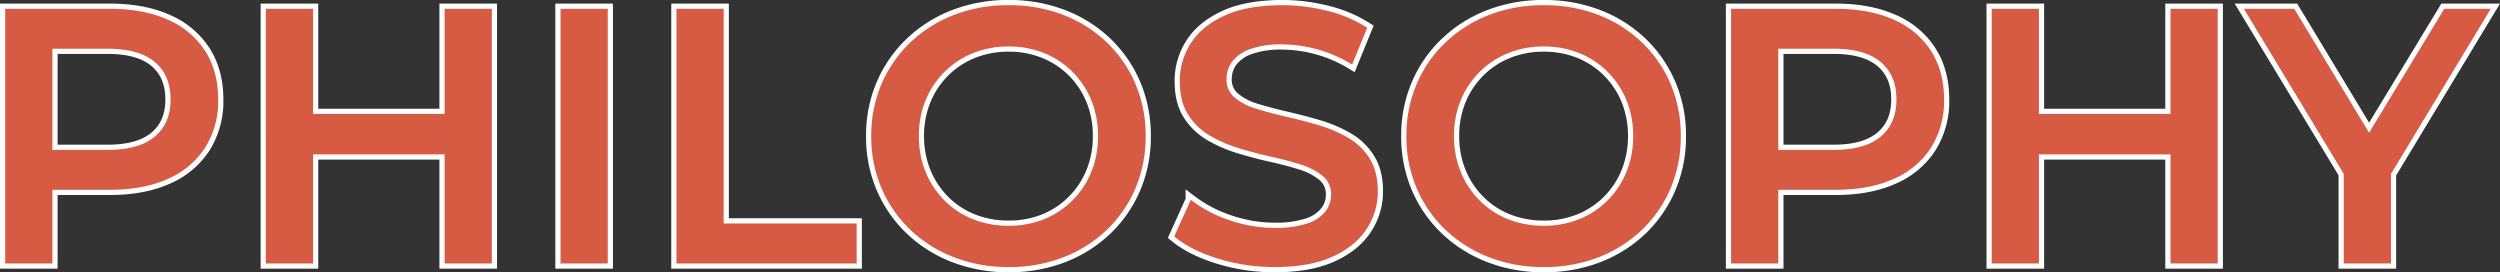 <svg xmlns="http://www.w3.org/2000/svg" width="962.113" height="104.774" viewBox="0 0 962.113 104.774">
  <rect x="0" y="0" width="962.113" height="104.774" fill="#333333" stroke="none"/>
  <g id="グループ_79562" data-name="グループ 79562" transform="translate(-240.221 -2153.113)">
    <path id="パス_185864" data-name="パス 185864" d="M13.221,0V-98H53.454q12.989,0,22.329,4.175A32.144,32.144,0,0,1,90.155-81.807q5.032,7.843,5.032,18.7a33.6,33.6,0,0,1-5.032,18.563A32.227,32.227,0,0,1,75.783-32.53q-9.34,4.185-22.329,4.185H23.273l8.118-8.411V0ZM31.391-34.823l-8.118-8.886H52.695q11.979,0,18.073-5.091t6.094-14.312q0-9.343-6.094-14.434T52.695-82.637H23.273l8.118-8.886ZM182.326,0V-98H200.5V0Zm-68.8,0V-98h18.169V0Zm16.66-41.972V-57.551h53.528v15.579ZM226.938,0V-98h18.169V0ZM271.55,0V-98H289.72v82.62h51.188V0ZM399.413,1.387a57.509,57.509,0,0,1-21.083-3.78,50.626,50.626,0,0,1-16.8-10.589,48.322,48.322,0,0,1-11.063-15.975,50.163,50.163,0,0,1-3.947-20.052,50.077,50.077,0,0,1,3.947-20.04,48.473,48.473,0,0,1,11.079-15.984,50.5,50.5,0,0,1,16.777-10.592,57.465,57.465,0,0,1,21.06-3.762,57.469,57.469,0,0,1,21.033,3.741,50.339,50.339,0,0,1,16.708,10.531,48.114,48.114,0,0,1,11.052,15.987A50.513,50.513,0,0,1,452.119-49a50.5,50.5,0,0,1-3.947,20.132,48.081,48.081,0,0,1-11.052,15.983A50.366,50.366,0,0,1,420.411-2.354,57.369,57.369,0,0,1,399.413,1.387Zm-.037-15.892a35.891,35.891,0,0,0,13.68-2.551,32.629,32.629,0,0,0,10.9-7.207,33.277,33.277,0,0,0,7.241-10.95,35.933,35.933,0,0,0,2.594-13.825,35.739,35.739,0,0,0-2.581-13.778,33.248,33.248,0,0,0-7.233-10.908,32.687,32.687,0,0,0-10.913-7.217,35.887,35.887,0,0,0-13.686-2.555,36.062,36.062,0,0,0-13.715,2.558A32.831,32.831,0,0,0,374.7-73.708a33.3,33.3,0,0,0-7.266,10.925,35.555,35.555,0,0,0-2.592,13.743,35.9,35.9,0,0,0,2.587,13.779,33.506,33.506,0,0,0,7.25,10.991,32.177,32.177,0,0,0,10.968,7.231A36.486,36.486,0,0,0,399.376-14.505ZM501.795,1.387A73.124,73.124,0,0,1,479.824-1.9q-10.5-3.288-16.706-8.5l6.374-14.085a50.216,50.216,0,0,0,14.573,7.73A53.031,53.031,0,0,0,501.832-13.7a38.3,38.3,0,0,0,12.426-1.666,14.665,14.665,0,0,0,6.977-4.563,10.411,10.411,0,0,0,2.236-6.526,8.947,8.947,0,0,0-3.184-7.187A24.276,24.276,0,0,0,511.968-38q-5.135-1.659-11.363-3.032T488.14-44.3a51.95,51.95,0,0,1-11.371-4.936,24.505,24.505,0,0,1-8.318-8.043q-3.184-5.006-3.184-12.846a26.567,26.567,0,0,1,4.257-14.641q4.257-6.637,13-10.629t22.162-3.992a70.438,70.438,0,0,1,17.527,2.222,50.56,50.56,0,0,1,15.165,6.44l-5.795,14.188a51.634,51.634,0,0,0-13.522-5.887A51.863,51.863,0,0,0,504.534-84.3a34.615,34.615,0,0,0-12.193,1.816,14.753,14.753,0,0,0-6.916,4.8,11.191,11.191,0,0,0-2.165,6.737,8.9,8.9,0,0,0,3.184,7.159,23.523,23.523,0,0,0,8.318,4.279q5.134,1.589,11.371,3.014T518.6-53.237a51.8,51.8,0,0,1,11.363,4.814,23.983,23.983,0,0,1,8.319,7.973q3.184,5,3.184,12.7a26.056,26.056,0,0,1-4.318,14.5q-4.318,6.636-13.118,10.638T501.795,1.387Zm103.565,0a57.509,57.509,0,0,1-21.083-3.78,50.626,50.626,0,0,1-16.8-10.589,48.321,48.321,0,0,1-11.063-15.975,50.164,50.164,0,0,1-3.947-20.052,50.078,50.078,0,0,1,3.947-20.04,48.473,48.473,0,0,1,11.079-15.984,50.5,50.5,0,0,1,16.777-10.592,57.465,57.465,0,0,1,21.06-3.762,57.468,57.468,0,0,1,21.033,3.741,50.338,50.338,0,0,1,16.708,10.531,48.113,48.113,0,0,1,11.052,15.987A50.513,50.513,0,0,1,658.065-49a50.505,50.505,0,0,1-3.947,20.132,48.08,48.08,0,0,1-11.052,15.983A50.365,50.365,0,0,1,626.357-2.354,57.369,57.369,0,0,1,605.359,1.387Zm-.037-15.892A35.892,35.892,0,0,0,619-17.056a32.628,32.628,0,0,0,10.9-7.207,33.278,33.278,0,0,0,7.241-10.95,35.933,35.933,0,0,0,2.594-13.825,35.74,35.74,0,0,0-2.581-13.778,33.249,33.249,0,0,0-7.233-10.908A32.686,32.686,0,0,0,619.01-80.94a35.887,35.887,0,0,0-13.686-2.555,36.062,36.062,0,0,0-13.715,2.558,32.831,32.831,0,0,0-10.964,7.229,33.3,33.3,0,0,0-7.266,10.925,35.556,35.556,0,0,0-2.592,13.743,35.9,35.9,0,0,0,2.587,13.779,33.506,33.506,0,0,0,7.25,10.991,32.177,32.177,0,0,0,10.968,7.231A36.486,36.486,0,0,0,605.322-14.505ZM677.418,0V-98H717.65q12.989,0,22.329,4.175a32.144,32.144,0,0,1,14.372,12.018q5.032,7.843,5.032,18.7a33.6,33.6,0,0,1-5.032,18.563A32.227,32.227,0,0,1,739.979-32.53q-9.34,4.185-22.329,4.185H687.469l8.118-8.411V0Zm18.169-34.823-8.118-8.886h29.422q11.979,0,18.073-5.091t6.094-14.312q0-9.343-6.094-14.434t-18.073-5.091H687.469l8.118-8.886ZM846.523,0V-98h18.169V0Zm-68.8,0V-98h18.169V0Zm16.66-41.972V-57.551H847.91v15.579ZM913.2,0V-38.714l4.148,11.086L874.775-98h19.379L928.4-41.293H917.486L951.889-98h17.9L927.255-27.628l4.112-11.086V0Z" transform="translate(229 2254.5)" fill="none" stroke="#fff" stroke-width="4"/>
    <path id="パス_185865" data-name="パス 185865" d="M13.221,0V-98H53.454q12.989,0,22.329,4.175A32.144,32.144,0,0,1,90.155-81.807q5.032,7.843,5.032,18.7a33.6,33.6,0,0,1-5.032,18.563A32.227,32.227,0,0,1,75.783-32.53q-9.34,4.185-22.329,4.185H23.273l8.118-8.411V0ZM31.391-34.823l-8.118-8.886H52.695q11.979,0,18.073-5.091t6.094-14.312q0-9.343-6.094-14.434T52.695-82.637H23.273l8.118-8.886ZM182.326,0V-98H200.5V0Zm-68.8,0V-98h18.169V0Zm16.66-41.972V-57.551h53.528v15.579ZM226.938,0V-98h18.169V0ZM271.55,0V-98H289.72v82.62h51.188V0ZM399.413,1.387a57.509,57.509,0,0,1-21.083-3.78,50.626,50.626,0,0,1-16.8-10.589,48.322,48.322,0,0,1-11.063-15.975,50.163,50.163,0,0,1-3.947-20.052,50.077,50.077,0,0,1,3.947-20.04,48.473,48.473,0,0,1,11.079-15.984,50.5,50.5,0,0,1,16.777-10.592,57.465,57.465,0,0,1,21.06-3.762,57.469,57.469,0,0,1,21.033,3.741,50.339,50.339,0,0,1,16.708,10.531,48.114,48.114,0,0,1,11.052,15.987A50.513,50.513,0,0,1,452.119-49a50.5,50.5,0,0,1-3.947,20.132,48.081,48.081,0,0,1-11.052,15.983A50.366,50.366,0,0,1,420.411-2.354,57.369,57.369,0,0,1,399.413,1.387Zm-.037-15.892a35.891,35.891,0,0,0,13.68-2.551,32.629,32.629,0,0,0,10.9-7.207,33.277,33.277,0,0,0,7.241-10.95,35.933,35.933,0,0,0,2.594-13.825,35.739,35.739,0,0,0-2.581-13.778,33.248,33.248,0,0,0-7.233-10.908,32.687,32.687,0,0,0-10.913-7.217,35.887,35.887,0,0,0-13.686-2.555,36.062,36.062,0,0,0-13.715,2.558A32.831,32.831,0,0,0,374.7-73.708a33.3,33.3,0,0,0-7.266,10.925,35.555,35.555,0,0,0-2.592,13.743,35.9,35.9,0,0,0,2.587,13.779,33.506,33.506,0,0,0,7.25,10.991,32.177,32.177,0,0,0,10.968,7.231A36.486,36.486,0,0,0,399.376-14.505ZM501.795,1.387A73.124,73.124,0,0,1,479.824-1.9q-10.5-3.288-16.706-8.5l6.374-14.085a50.216,50.216,0,0,0,14.573,7.73A53.031,53.031,0,0,0,501.832-13.7a38.3,38.3,0,0,0,12.426-1.666,14.665,14.665,0,0,0,6.977-4.563,10.411,10.411,0,0,0,2.236-6.526,8.947,8.947,0,0,0-3.184-7.187A24.276,24.276,0,0,0,511.968-38q-5.135-1.659-11.363-3.032T488.14-44.3a51.95,51.95,0,0,1-11.371-4.936,24.505,24.505,0,0,1-8.318-8.043q-3.184-5.006-3.184-12.846a26.567,26.567,0,0,1,4.257-14.641q4.257-6.637,13-10.629t22.162-3.992a70.438,70.438,0,0,1,17.527,2.222,50.56,50.56,0,0,1,15.165,6.44l-5.795,14.188a51.634,51.634,0,0,0-13.522-5.887A51.863,51.863,0,0,0,504.534-84.3a34.615,34.615,0,0,0-12.193,1.816,14.753,14.753,0,0,0-6.916,4.8,11.191,11.191,0,0,0-2.165,6.737,8.9,8.9,0,0,0,3.184,7.159,23.523,23.523,0,0,0,8.318,4.279q5.134,1.589,11.371,3.014T518.6-53.237a51.8,51.8,0,0,1,11.363,4.814,23.983,23.983,0,0,1,8.319,7.973q3.184,5,3.184,12.7a26.056,26.056,0,0,1-4.318,14.5q-4.318,6.636-13.118,10.638T501.795,1.387Zm103.565,0a57.509,57.509,0,0,1-21.083-3.78,50.626,50.626,0,0,1-16.8-10.589,48.321,48.321,0,0,1-11.063-15.975,50.164,50.164,0,0,1-3.947-20.052,50.078,50.078,0,0,1,3.947-20.04,48.473,48.473,0,0,1,11.079-15.984,50.5,50.5,0,0,1,16.777-10.592,57.465,57.465,0,0,1,21.06-3.762,57.468,57.468,0,0,1,21.033,3.741,50.338,50.338,0,0,1,16.708,10.531,48.113,48.113,0,0,1,11.052,15.987A50.513,50.513,0,0,1,658.065-49a50.505,50.505,0,0,1-3.947,20.132,48.08,48.08,0,0,1-11.052,15.983A50.365,50.365,0,0,1,626.357-2.354,57.369,57.369,0,0,1,605.359,1.387Zm-.037-15.892A35.892,35.892,0,0,0,619-17.056a32.628,32.628,0,0,0,10.9-7.207,33.278,33.278,0,0,0,7.241-10.95,35.933,35.933,0,0,0,2.594-13.825,35.74,35.74,0,0,0-2.581-13.778,33.249,33.249,0,0,0-7.233-10.908A32.686,32.686,0,0,0,619.01-80.94a35.887,35.887,0,0,0-13.686-2.555,36.062,36.062,0,0,0-13.715,2.558,32.831,32.831,0,0,0-10.964,7.229,33.3,33.3,0,0,0-7.266,10.925,35.556,35.556,0,0,0-2.592,13.743,35.9,35.9,0,0,0,2.587,13.779,33.506,33.506,0,0,0,7.25,10.991,32.177,32.177,0,0,0,10.968,7.231A36.486,36.486,0,0,0,605.322-14.505ZM677.418,0V-98H717.65q12.989,0,22.329,4.175a32.144,32.144,0,0,1,14.372,12.018q5.032,7.843,5.032,18.7a33.6,33.6,0,0,1-5.032,18.563A32.227,32.227,0,0,1,739.979-32.53q-9.34,4.185-22.329,4.185H687.469l8.118-8.411V0Zm18.169-34.823-8.118-8.886h29.422q11.979,0,18.073-5.091t6.094-14.312q0-9.343-6.094-14.434t-18.073-5.091H687.469l8.118-8.886ZM846.523,0V-98h18.169V0Zm-68.8,0V-98h18.169V0Zm16.66-41.972V-57.551H847.91v15.579ZM913.2,0V-38.714l4.148,11.086L874.775-98h19.379L928.4-41.293H917.486L951.889-98h17.9L927.255-27.628l4.112-11.086V0Z" transform="translate(229 2254.5)" fill="#d75b43"/>
  </g>
</svg>
